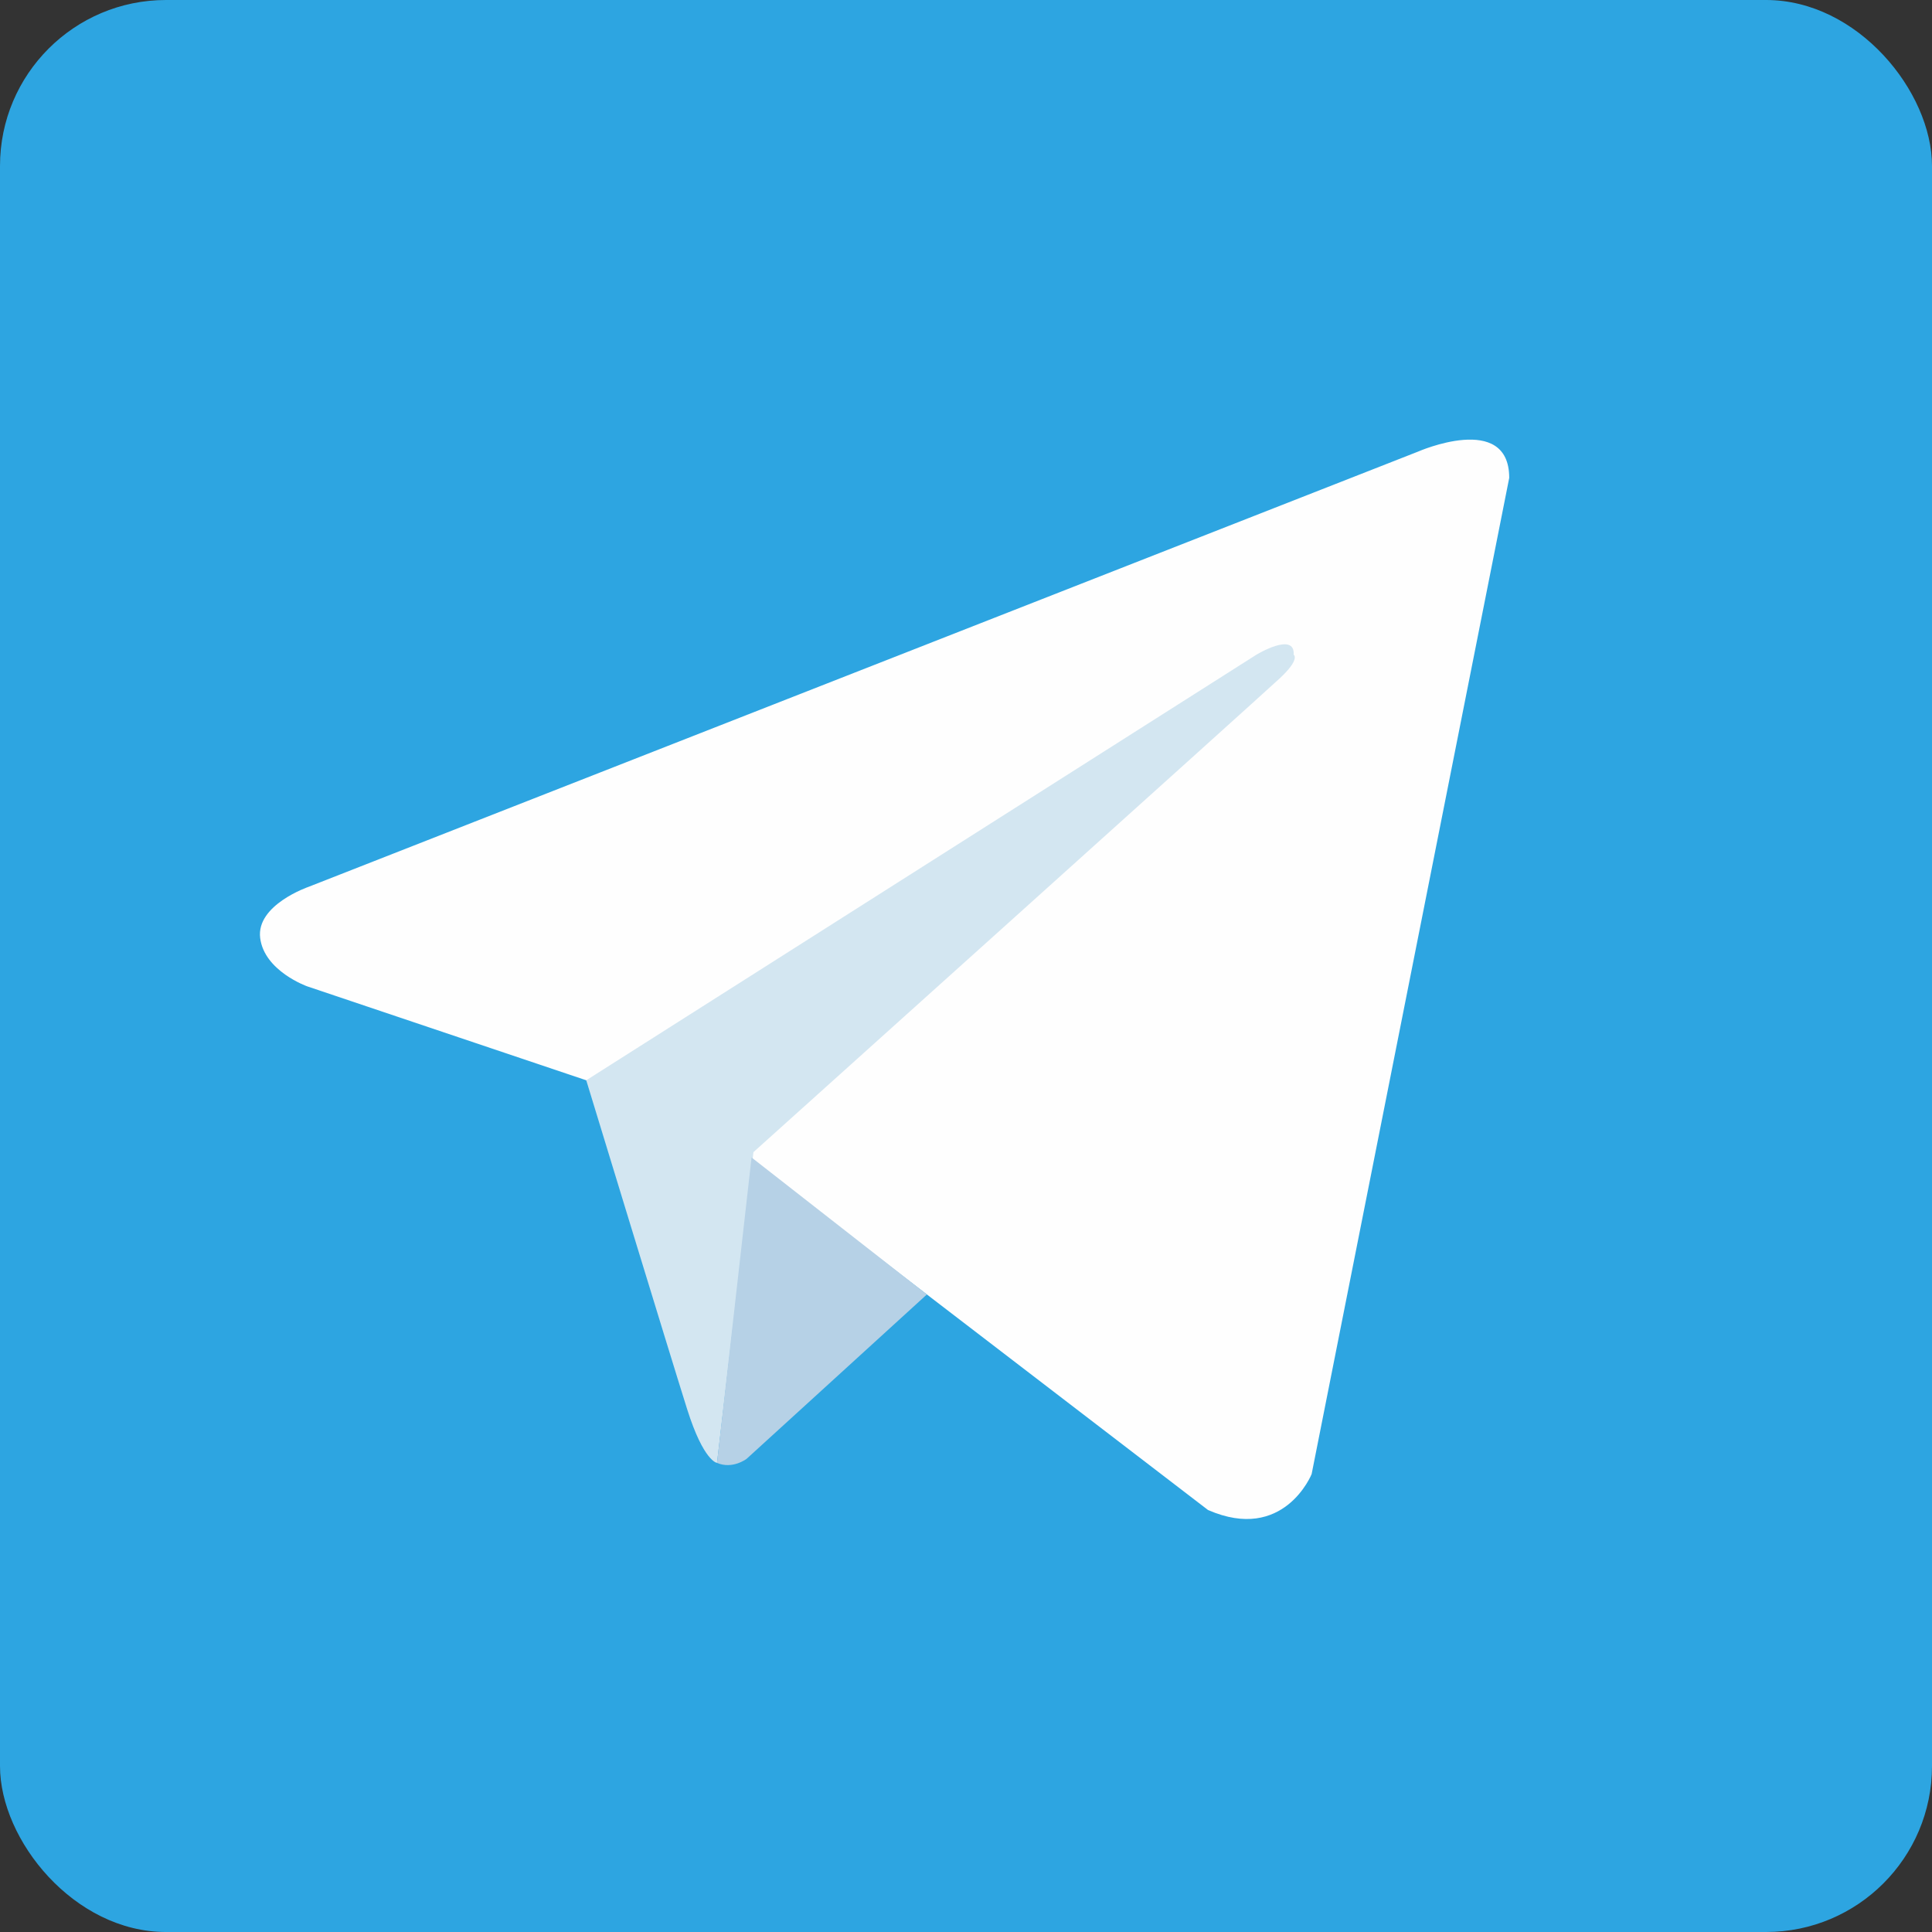 <?xml version="1.0" encoding="UTF-8"?>
<!DOCTYPE svg PUBLIC "-//W3C//DTD SVG 1.1//EN" "http://www.w3.org/Graphics/SVG/1.1/DTD/svg11.dtd">
<!-- Creator: CorelDRAW X6 -->
<svg xmlns="http://www.w3.org/2000/svg" xml:space="preserve" width="11.642mm" height="11.642mm" version="1.1" style="shape-rendering:geometricPrecision; text-rendering:geometricPrecision; image-rendering:optimizeQuality; fill-rule:evenodd; clip-rule:evenodd"
viewBox="0 0 511959 511959"
 xmlns:xlink="http://www.w3.org/1999/xlink">
 <rect x="0" y="0" width="511959" height="511959" fill="#333333" stroke="none"/>
 <defs>
  <style type="text/css">
   <![CDATA[
    .fil0 {fill:#2DA5E1}
    .fil1 {fill:#FEFEFE;fill-rule:nonzero}
    .fil3 {fill:#B6D1E6;fill-rule:nonzero}
    .fil2 {fill:#D3E6F1;fill-rule:nonzero}
   ]]>
  </style>
 </defs>
 <g id="Layer_x0020_1">
  <rect class="fil0" width="511959" height="511959" rx="43977" ry="43977"/>
  <path class="fil1" d="M399929 126635l-52359 263979c0,0 -7322,18308 -27459,9521l-120822 -92633 -43937 -21236 -73960 -24900c0,0 -11350,-4024 -12450,-12810 -1095,-8787 12815,-13549 12815,-13549l294006 -115333c0,0 24165,-10616 24165,6962z"/>
  <path class="fil2" d="M190001 387650c0,0 -3527,-330 -7920,-14244 -4398,-13914 -26729,-87140 -26729,-87140l177574 -112769c0,0 10251,-6223 9886,0 0,0 1829,1099 -3663,6227 -5488,5123 -139494,125580 -139494,125580l-9653 82346z"/>
  <path class="fil3" d="M245614 343018l-47789 43572c0,0 -3738,2836 -7823,1060l9152 -80935 46461 36303z"/>
 </g>
</svg>
